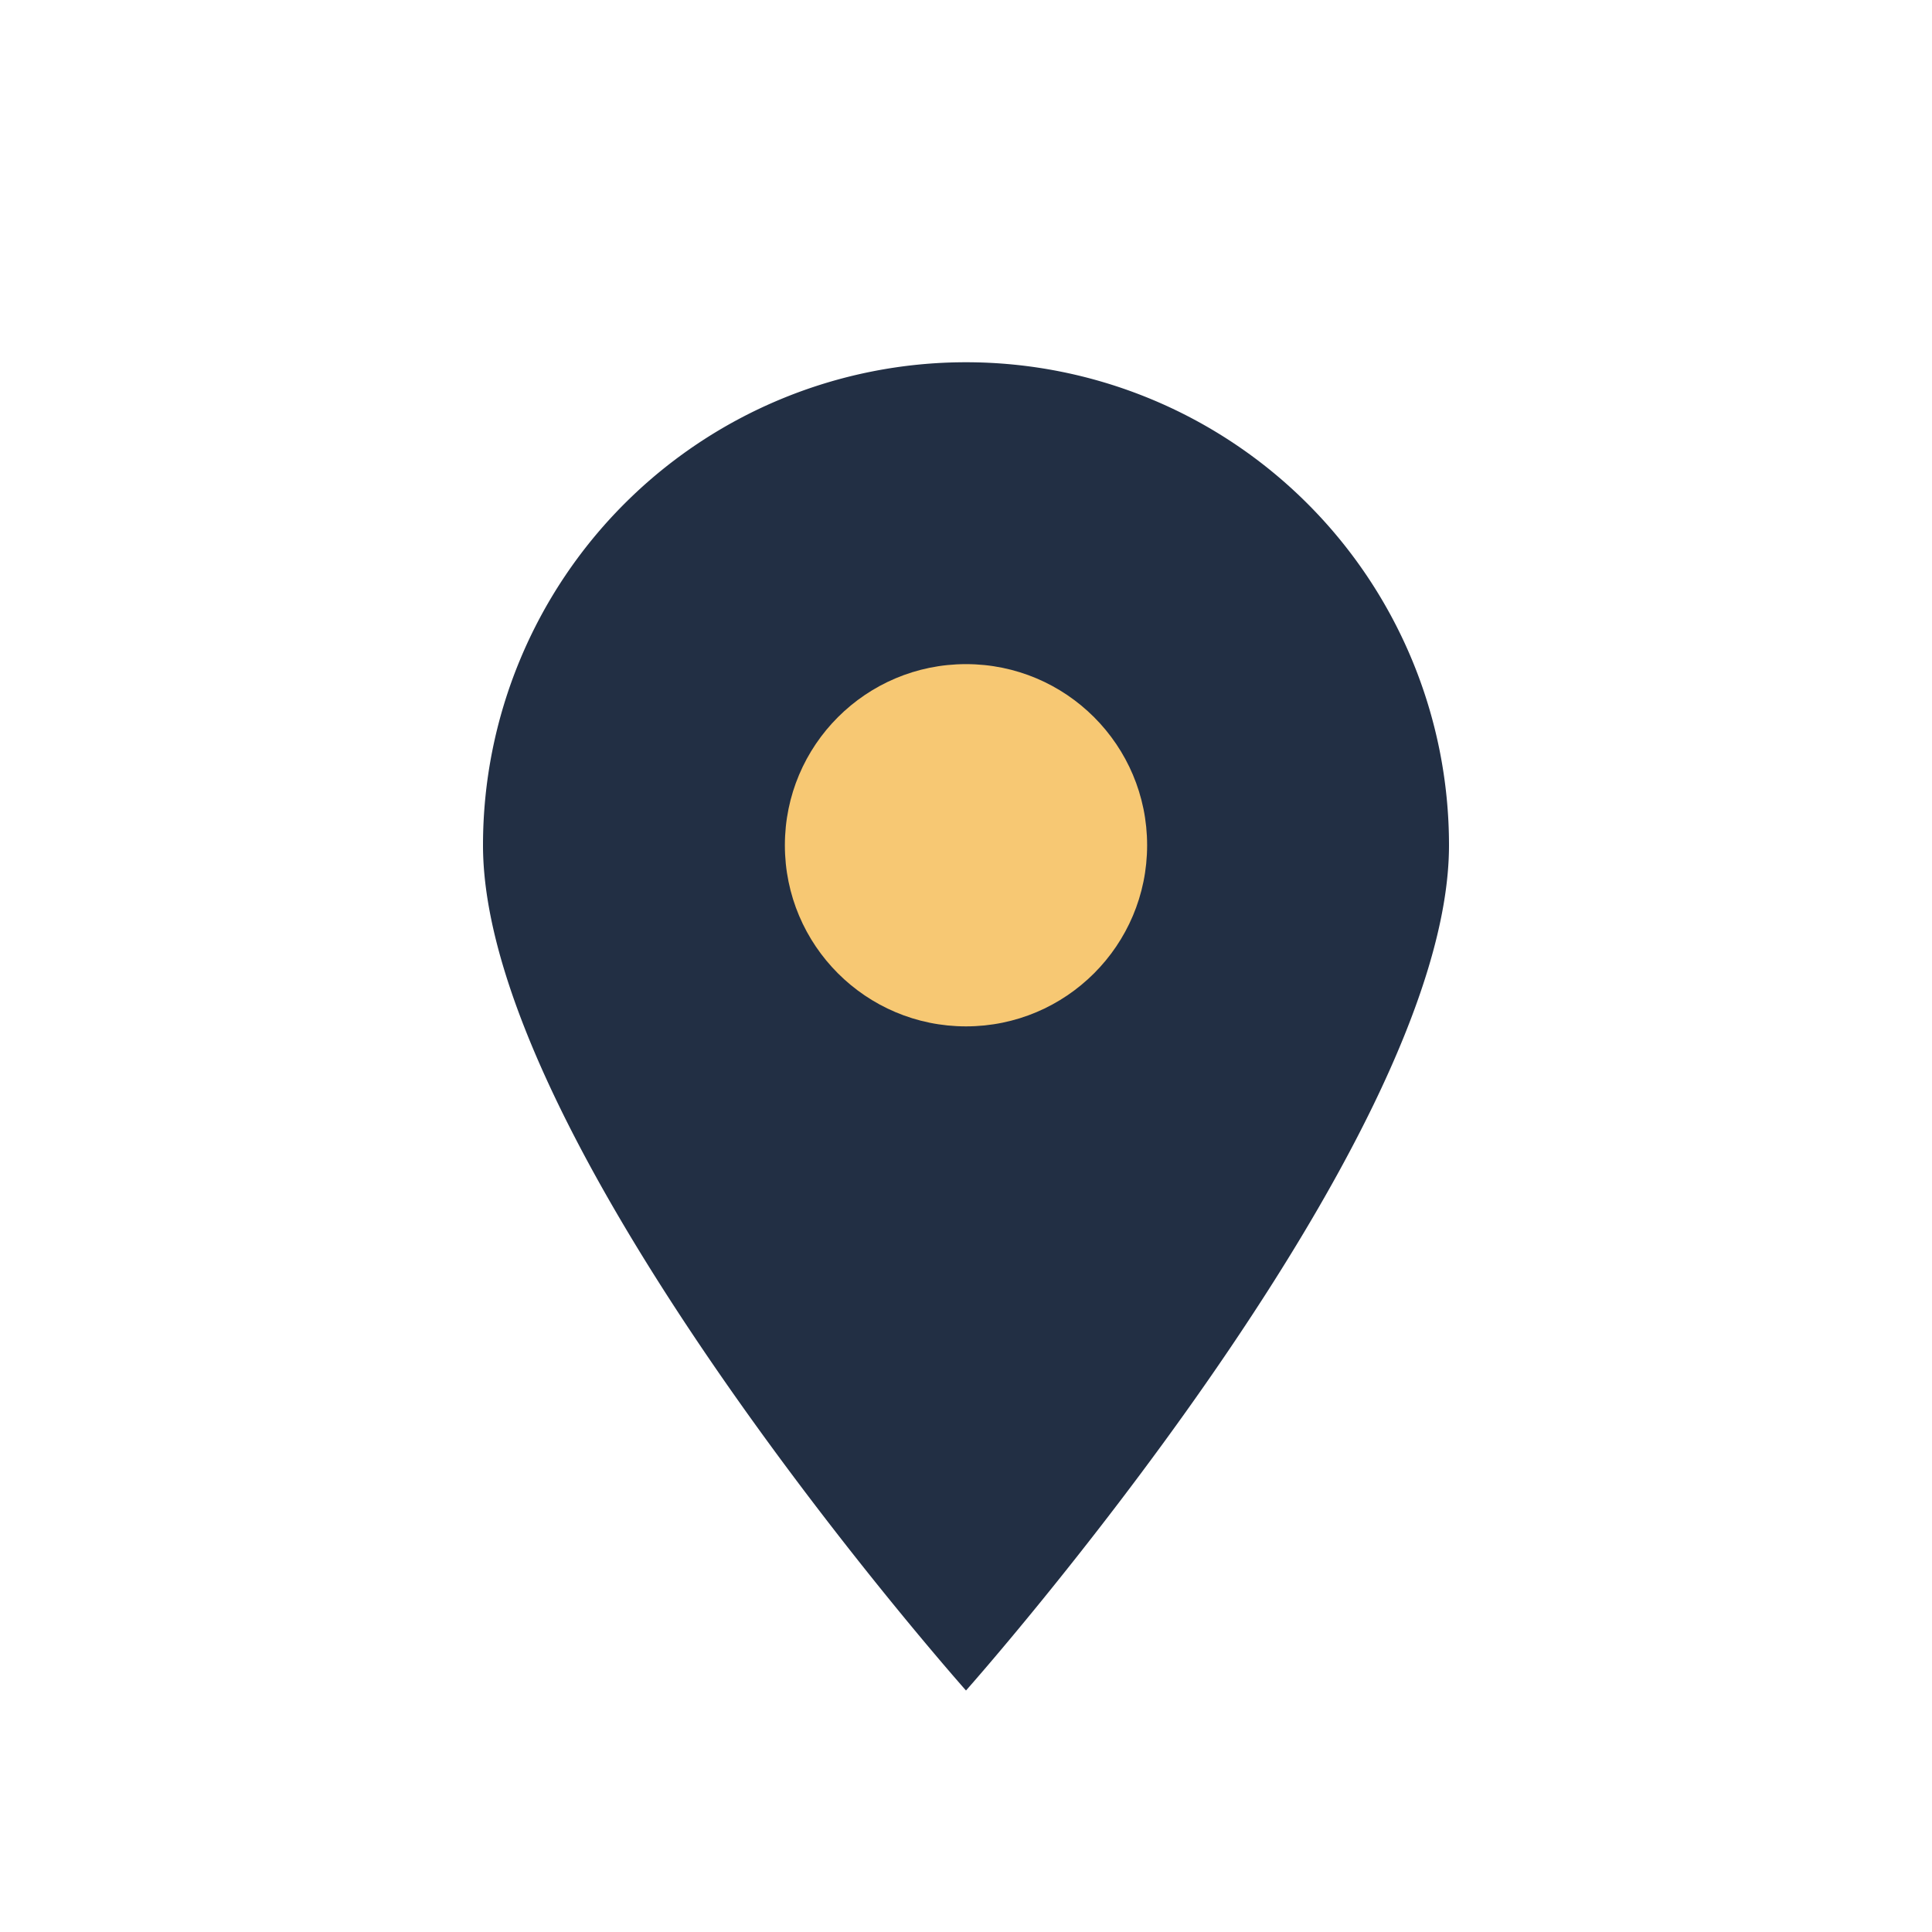 <?xml version="1.0" encoding="UTF-8"?>
<svg xmlns="http://www.w3.org/2000/svg" width="32" height="32" viewBox="0 0 32 32"><path d="M16 28s8-9 8-14a8 8 0 1 0-16 0c0 5 8 14 8 14z" fill="#222F44"/><circle cx="16" cy="14" r="3" fill="#F7C873"/></svg>